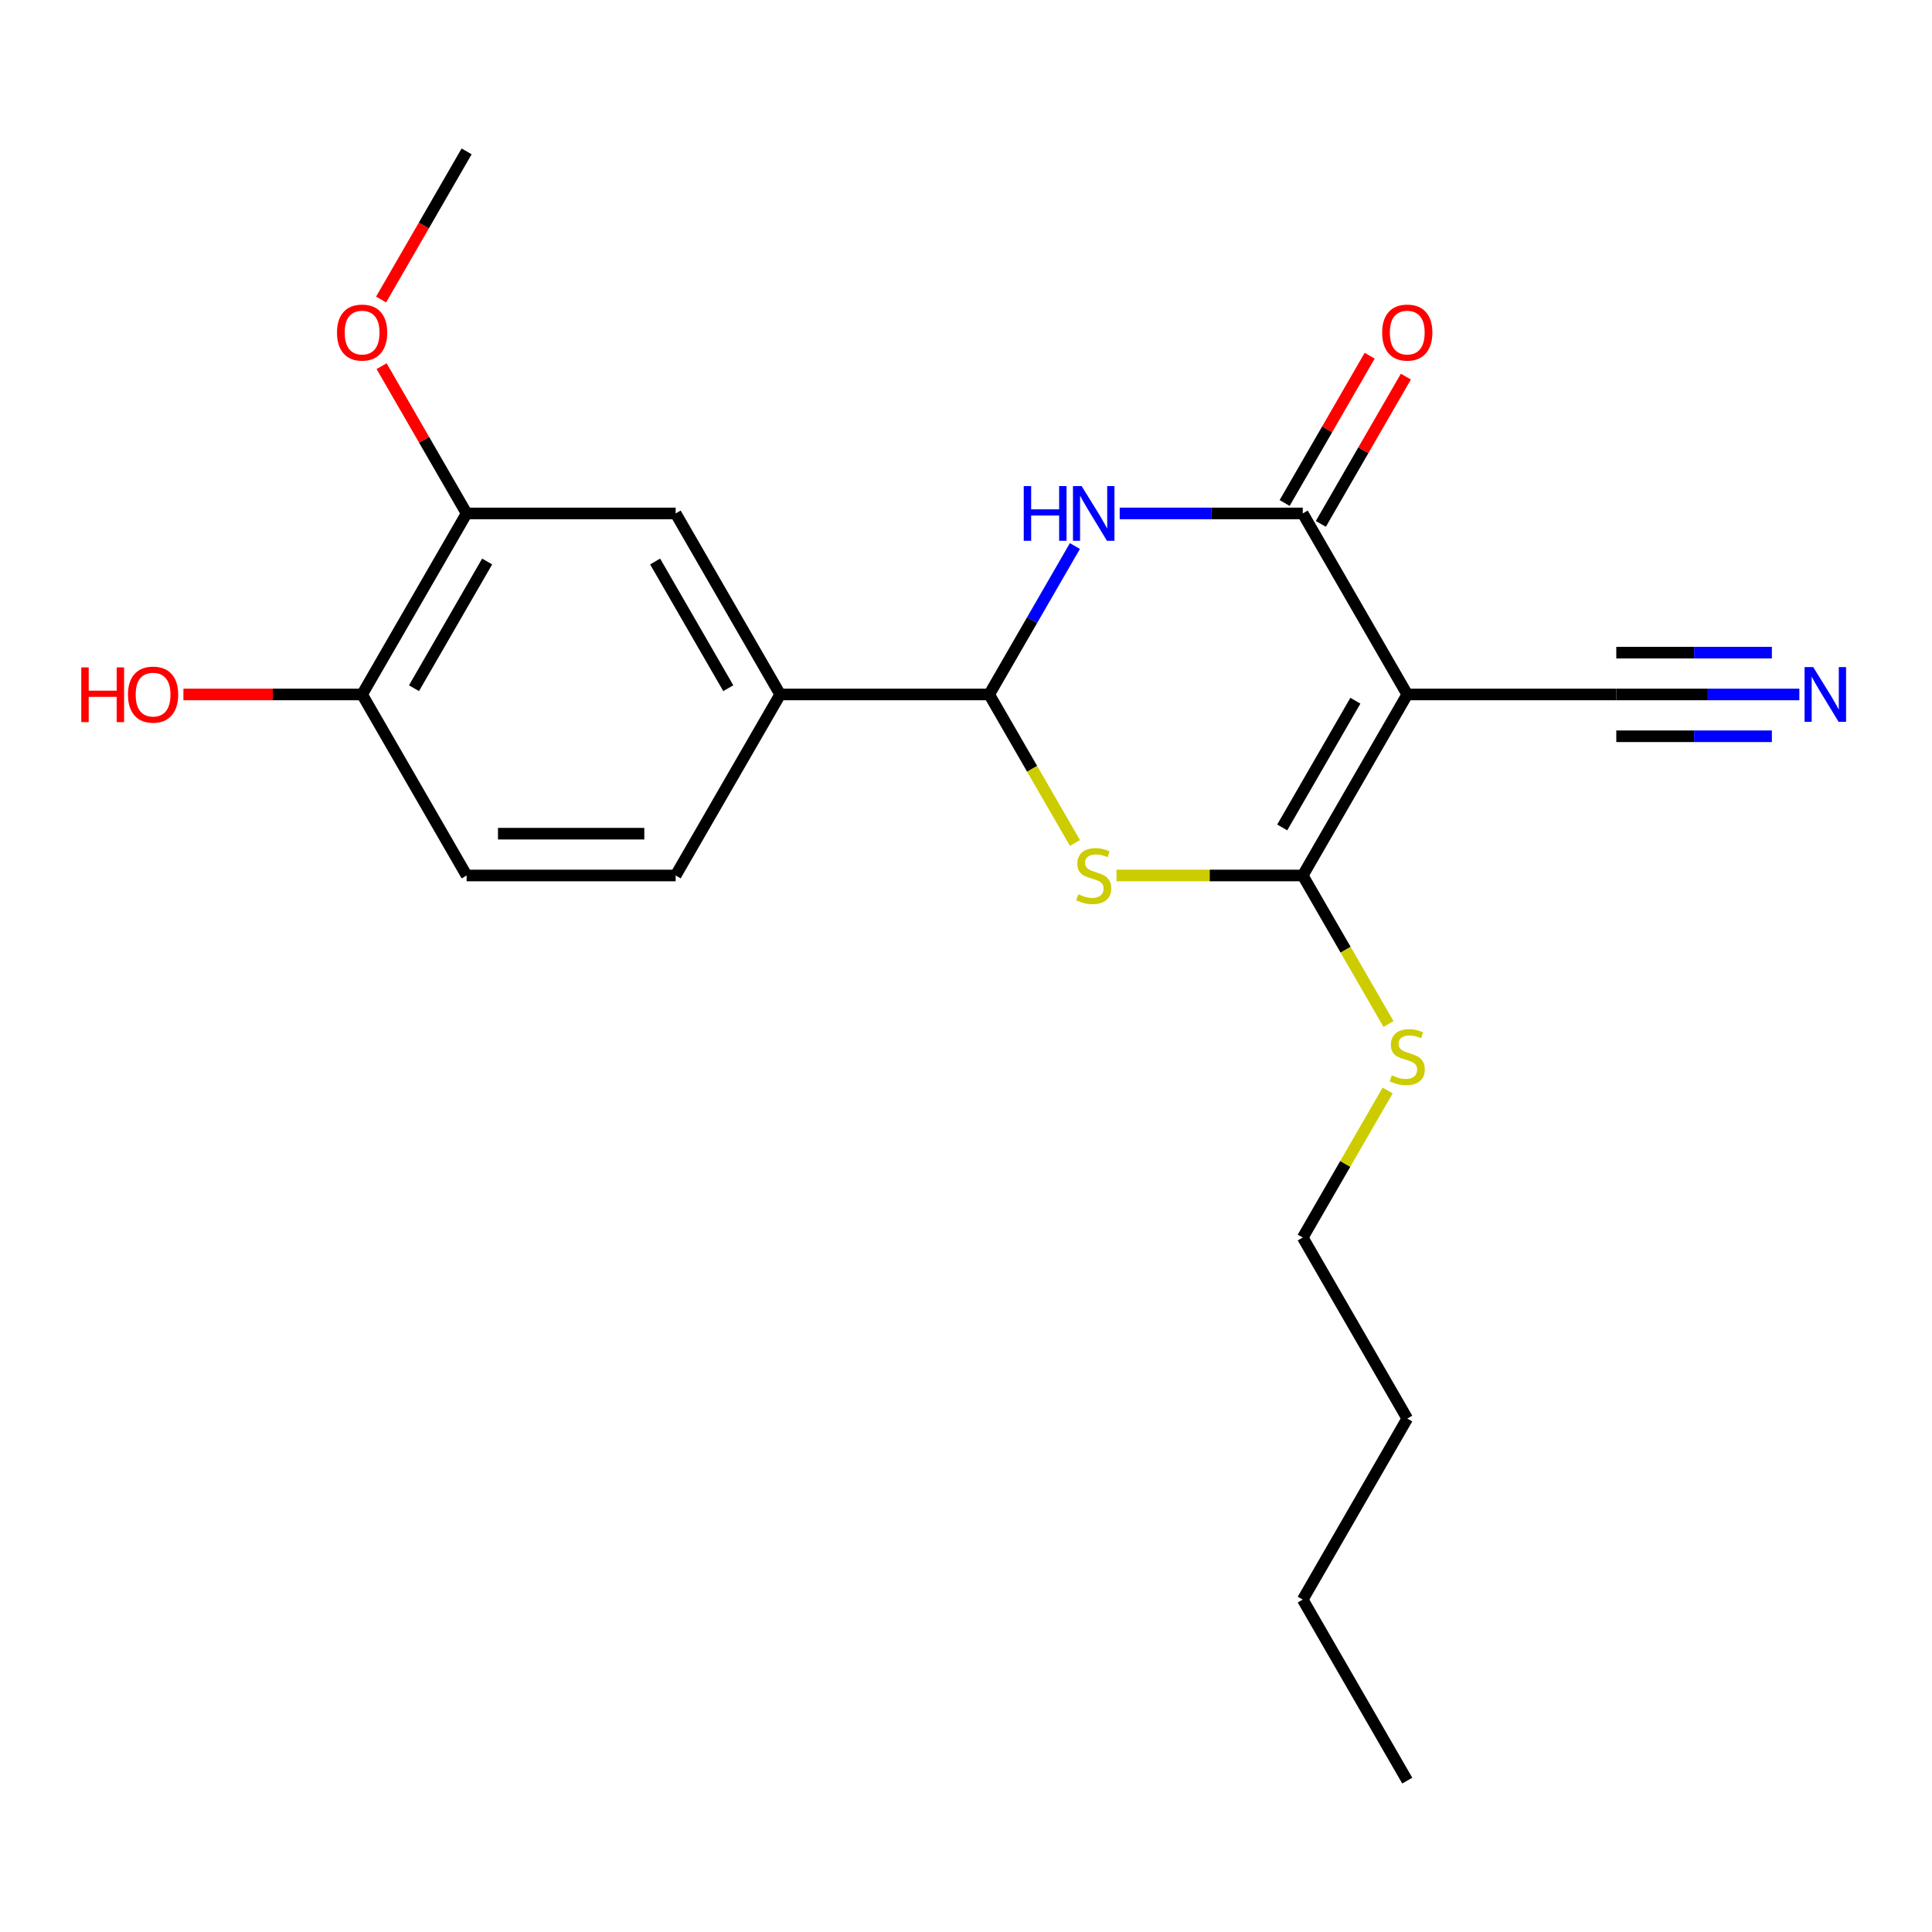<?xml version='1.0' encoding='iso-8859-1'?>
<svg version='1.1' baseProfile='full'
              xmlns='http://www.w3.org/2000/svg'
                      xmlns:rdkit='http://www.rdkit.org/xml'
                      xmlns:xlink='http://www.w3.org/1999/xlink'
                  xml:space='preserve'
width='1000px' height='1000px' viewBox='0 0 1000 1000'>
<!-- END OF HEADER -->
<rect style='opacity:1.0;fill:#FFFFFF;stroke:none' width='1000' height='1000' x='0' y='0'> </rect>
<path class='bond-0' d='M 728.395,359.452 L 674.298,453.151' style='fill:none;fill-rule:evenodd;stroke:#000000;stroke-width:6px;stroke-linecap:butt;stroke-linejoin:miter;stroke-opacity:1' />
<path class='bond-0' d='M 701.541,362.688 L 663.673,428.277' style='fill:none;fill-rule:evenodd;stroke:#000000;stroke-width:6px;stroke-linecap:butt;stroke-linejoin:miter;stroke-opacity:1' />
<path class='bond-2' d='M 728.395,359.452 L 674.298,265.754' style='fill:none;fill-rule:evenodd;stroke:#000000;stroke-width:6px;stroke-linecap:butt;stroke-linejoin:miter;stroke-opacity:1' />
<path class='bond-5' d='M 728.395,359.452 L 836.589,359.452' style='fill:none;fill-rule:evenodd;stroke:#000000;stroke-width:6px;stroke-linecap:butt;stroke-linejoin:miter;stroke-opacity:1' />
<path class='bond-1' d='M 674.298,453.151 L 626.094,453.151' style='fill:none;fill-rule:evenodd;stroke:#000000;stroke-width:6px;stroke-linecap:butt;stroke-linejoin:miter;stroke-opacity:1' />
<path class='bond-1' d='M 626.094,453.151 L 577.89,453.151' style='fill:none;fill-rule:evenodd;stroke:#CCCC00;stroke-width:6px;stroke-linecap:butt;stroke-linejoin:miter;stroke-opacity:1' />
<path class='bond-12' d='M 674.298,453.151 L 696.49,491.588' style='fill:none;fill-rule:evenodd;stroke:#000000;stroke-width:6px;stroke-linecap:butt;stroke-linejoin:miter;stroke-opacity:1' />
<path class='bond-12' d='M 696.49,491.588 L 718.682,530.024' style='fill:none;fill-rule:evenodd;stroke:#CCCC00;stroke-width:6px;stroke-linecap:butt;stroke-linejoin:miter;stroke-opacity:1' />
<path class='bond-22' d='M 556.391,436.326 L 534.199,397.889' style='fill:none;fill-rule:evenodd;stroke:#CCCC00;stroke-width:6px;stroke-linecap:butt;stroke-linejoin:miter;stroke-opacity:1' />
<path class='bond-22' d='M 534.199,397.889 L 512.008,359.452' style='fill:none;fill-rule:evenodd;stroke:#000000;stroke-width:6px;stroke-linecap:butt;stroke-linejoin:miter;stroke-opacity:1' />
<path class='bond-3' d='M 674.298,265.754 L 626.924,265.754' style='fill:none;fill-rule:evenodd;stroke:#000000;stroke-width:6px;stroke-linecap:butt;stroke-linejoin:miter;stroke-opacity:1' />
<path class='bond-3' d='M 626.924,265.754 L 579.55,265.754' style='fill:none;fill-rule:evenodd;stroke:#0000FF;stroke-width:6px;stroke-linecap:butt;stroke-linejoin:miter;stroke-opacity:1' />
<path class='bond-10' d='M 683.668,271.163 L 705.675,233.046' style='fill:none;fill-rule:evenodd;stroke:#000000;stroke-width:6px;stroke-linecap:butt;stroke-linejoin:miter;stroke-opacity:1' />
<path class='bond-10' d='M 705.675,233.046 L 727.682,194.93' style='fill:none;fill-rule:evenodd;stroke:#FF0000;stroke-width:6px;stroke-linecap:butt;stroke-linejoin:miter;stroke-opacity:1' />
<path class='bond-10' d='M 664.929,260.344 L 686.935,222.227' style='fill:none;fill-rule:evenodd;stroke:#000000;stroke-width:6px;stroke-linecap:butt;stroke-linejoin:miter;stroke-opacity:1' />
<path class='bond-10' d='M 686.935,222.227 L 708.942,184.11' style='fill:none;fill-rule:evenodd;stroke:#FF0000;stroke-width:6px;stroke-linecap:butt;stroke-linejoin:miter;stroke-opacity:1' />
<path class='bond-4' d='M 556.368,282.619 L 534.188,321.035' style='fill:none;fill-rule:evenodd;stroke:#0000FF;stroke-width:6px;stroke-linecap:butt;stroke-linejoin:miter;stroke-opacity:1' />
<path class='bond-4' d='M 534.188,321.035 L 512.008,359.452' style='fill:none;fill-rule:evenodd;stroke:#000000;stroke-width:6px;stroke-linecap:butt;stroke-linejoin:miter;stroke-opacity:1' />
<path class='bond-6' d='M 512.008,359.452 L 403.814,359.452' style='fill:none;fill-rule:evenodd;stroke:#000000;stroke-width:6px;stroke-linecap:butt;stroke-linejoin:miter;stroke-opacity:1' />
<path class='bond-7' d='M 836.589,359.452 L 883.964,359.452' style='fill:none;fill-rule:evenodd;stroke:#000000;stroke-width:6px;stroke-linecap:butt;stroke-linejoin:miter;stroke-opacity:1' />
<path class='bond-7' d='M 883.964,359.452 L 931.338,359.452' style='fill:none;fill-rule:evenodd;stroke:#0000FF;stroke-width:6px;stroke-linecap:butt;stroke-linejoin:miter;stroke-opacity:1' />
<path class='bond-7' d='M 836.589,381.091 L 876.857,381.091' style='fill:none;fill-rule:evenodd;stroke:#000000;stroke-width:6px;stroke-linecap:butt;stroke-linejoin:miter;stroke-opacity:1' />
<path class='bond-7' d='M 876.857,381.091 L 917.126,381.091' style='fill:none;fill-rule:evenodd;stroke:#0000FF;stroke-width:6px;stroke-linecap:butt;stroke-linejoin:miter;stroke-opacity:1' />
<path class='bond-7' d='M 836.589,337.813 L 876.857,337.813' style='fill:none;fill-rule:evenodd;stroke:#000000;stroke-width:6px;stroke-linecap:butt;stroke-linejoin:miter;stroke-opacity:1' />
<path class='bond-7' d='M 876.857,337.813 L 917.126,337.813' style='fill:none;fill-rule:evenodd;stroke:#0000FF;stroke-width:6px;stroke-linecap:butt;stroke-linejoin:miter;stroke-opacity:1' />
<path class='bond-8' d='M 403.814,359.452 L 349.717,265.754' style='fill:none;fill-rule:evenodd;stroke:#000000;stroke-width:6px;stroke-linecap:butt;stroke-linejoin:miter;stroke-opacity:1' />
<path class='bond-8' d='M 376.96,356.217 L 339.092,290.628' style='fill:none;fill-rule:evenodd;stroke:#000000;stroke-width:6px;stroke-linecap:butt;stroke-linejoin:miter;stroke-opacity:1' />
<path class='bond-13' d='M 403.814,359.452 L 349.717,453.151' style='fill:none;fill-rule:evenodd;stroke:#000000;stroke-width:6px;stroke-linecap:butt;stroke-linejoin:miter;stroke-opacity:1' />
<path class='bond-9' d='M 349.717,265.754 L 241.523,265.754' style='fill:none;fill-rule:evenodd;stroke:#000000;stroke-width:6px;stroke-linecap:butt;stroke-linejoin:miter;stroke-opacity:1' />
<path class='bond-15' d='M 241.523,265.754 L 219.517,227.637' style='fill:none;fill-rule:evenodd;stroke:#000000;stroke-width:6px;stroke-linecap:butt;stroke-linejoin:miter;stroke-opacity:1' />
<path class='bond-15' d='M 219.517,227.637 L 197.51,189.52' style='fill:none;fill-rule:evenodd;stroke:#FF0000;stroke-width:6px;stroke-linecap:butt;stroke-linejoin:miter;stroke-opacity:1' />
<path class='bond-23' d='M 241.523,265.754 L 187.427,359.452' style='fill:none;fill-rule:evenodd;stroke:#000000;stroke-width:6px;stroke-linecap:butt;stroke-linejoin:miter;stroke-opacity:1' />
<path class='bond-23' d='M 252.149,290.628 L 214.281,356.217' style='fill:none;fill-rule:evenodd;stroke:#000000;stroke-width:6px;stroke-linecap:butt;stroke-linejoin:miter;stroke-opacity:1' />
<path class='bond-11' d='M 187.427,359.452 L 241.523,453.151' style='fill:none;fill-rule:evenodd;stroke:#000000;stroke-width:6px;stroke-linecap:butt;stroke-linejoin:miter;stroke-opacity:1' />
<path class='bond-16' d='M 187.427,359.452 L 141.182,359.452' style='fill:none;fill-rule:evenodd;stroke:#000000;stroke-width:6px;stroke-linecap:butt;stroke-linejoin:miter;stroke-opacity:1' />
<path class='bond-16' d='M 141.182,359.452 L 94.938,359.452' style='fill:none;fill-rule:evenodd;stroke:#FF0000;stroke-width:6px;stroke-linecap:butt;stroke-linejoin:miter;stroke-opacity:1' />
<path class='bond-17' d='M 718.243,564.434 L 696.271,602.491' style='fill:none;fill-rule:evenodd;stroke:#CCCC00;stroke-width:6px;stroke-linecap:butt;stroke-linejoin:miter;stroke-opacity:1' />
<path class='bond-17' d='M 696.271,602.491 L 674.298,640.548' style='fill:none;fill-rule:evenodd;stroke:#000000;stroke-width:6px;stroke-linecap:butt;stroke-linejoin:miter;stroke-opacity:1' />
<path class='bond-14' d='M 349.717,453.151 L 241.523,453.151' style='fill:none;fill-rule:evenodd;stroke:#000000;stroke-width:6px;stroke-linecap:butt;stroke-linejoin:miter;stroke-opacity:1' />
<path class='bond-14' d='M 333.488,431.512 L 257.753,431.512' style='fill:none;fill-rule:evenodd;stroke:#000000;stroke-width:6px;stroke-linecap:butt;stroke-linejoin:miter;stroke-opacity:1' />
<path class='bond-18' d='M 197.256,155.03 L 219.39,116.693' style='fill:none;fill-rule:evenodd;stroke:#FF0000;stroke-width:6px;stroke-linecap:butt;stroke-linejoin:miter;stroke-opacity:1' />
<path class='bond-18' d='M 219.39,116.693 L 241.523,78.357' style='fill:none;fill-rule:evenodd;stroke:#000000;stroke-width:6px;stroke-linecap:butt;stroke-linejoin:miter;stroke-opacity:1' />
<path class='bond-19' d='M 674.298,640.548 L 728.395,734.246' style='fill:none;fill-rule:evenodd;stroke:#000000;stroke-width:6px;stroke-linecap:butt;stroke-linejoin:miter;stroke-opacity:1' />
<path class='bond-20' d='M 728.395,734.246 L 674.298,827.945' style='fill:none;fill-rule:evenodd;stroke:#000000;stroke-width:6px;stroke-linecap:butt;stroke-linejoin:miter;stroke-opacity:1' />
<path class='bond-21' d='M 674.298,827.945 L 728.395,921.643' style='fill:none;fill-rule:evenodd;stroke:#000000;stroke-width:6px;stroke-linecap:butt;stroke-linejoin:miter;stroke-opacity:1' />
<path  class='atom-2' d='M 558.105 462.871
Q 558.425 462.991, 559.745 463.551
Q 561.065 464.111, 562.505 464.471
Q 563.985 464.791, 565.425 464.791
Q 568.105 464.791, 569.665 463.511
Q 571.225 462.191, 571.225 459.911
Q 571.225 458.351, 570.425 457.391
Q 569.665 456.431, 568.465 455.911
Q 567.265 455.391, 565.265 454.791
Q 562.745 454.031, 561.225 453.311
Q 559.745 452.591, 558.665 451.071
Q 557.625 449.551, 557.625 446.991
Q 557.625 443.431, 560.025 441.231
Q 562.465 439.031, 567.265 439.031
Q 570.545 439.031, 574.265 440.591
L 573.345 443.671
Q 569.945 442.271, 567.385 442.271
Q 564.625 442.271, 563.105 443.431
Q 561.585 444.551, 561.625 446.511
Q 561.625 448.031, 562.385 448.951
Q 563.185 449.871, 564.305 450.391
Q 565.465 450.911, 567.385 451.511
Q 569.945 452.311, 571.465 453.111
Q 572.985 453.911, 574.065 455.551
Q 575.185 457.151, 575.185 459.911
Q 575.185 463.831, 572.545 465.951
Q 569.945 468.031, 565.585 468.031
Q 563.065 468.031, 561.145 467.471
Q 559.265 466.951, 557.025 466.031
L 558.105 462.871
' fill='#CCCC00'/>
<path  class='atom-4' d='M 529.885 251.594
L 533.725 251.594
L 533.725 263.634
L 548.205 263.634
L 548.205 251.594
L 552.045 251.594
L 552.045 279.914
L 548.205 279.914
L 548.205 266.834
L 533.725 266.834
L 533.725 279.914
L 529.885 279.914
L 529.885 251.594
' fill='#0000FF'/>
<path  class='atom-4' d='M 559.845 251.594
L 569.125 266.594
Q 570.045 268.074, 571.525 270.754
Q 573.005 273.434, 573.085 273.594
L 573.085 251.594
L 576.845 251.594
L 576.845 279.914
L 572.965 279.914
L 563.005 263.514
Q 561.845 261.594, 560.605 259.394
Q 559.405 257.194, 559.045 256.514
L 559.045 279.914
L 555.365 279.914
L 555.365 251.594
L 559.845 251.594
' fill='#0000FF'/>
<path  class='atom-8' d='M 938.523 345.292
L 947.803 360.292
Q 948.723 361.772, 950.203 364.452
Q 951.683 367.132, 951.763 367.292
L 951.763 345.292
L 955.523 345.292
L 955.523 373.612
L 951.643 373.612
L 941.683 357.212
Q 940.523 355.292, 939.283 353.092
Q 938.083 350.892, 937.723 350.212
L 937.723 373.612
L 934.043 373.612
L 934.043 345.292
L 938.523 345.292
' fill='#0000FF'/>
<path  class='atom-11' d='M 715.395 172.135
Q 715.395 165.335, 718.755 161.535
Q 722.115 157.735, 728.395 157.735
Q 734.675 157.735, 738.035 161.535
Q 741.395 165.335, 741.395 172.135
Q 741.395 179.015, 737.995 182.935
Q 734.595 186.815, 728.395 186.815
Q 722.155 186.815, 718.755 182.935
Q 715.395 179.055, 715.395 172.135
M 728.395 183.615
Q 732.715 183.615, 735.035 180.735
Q 737.395 177.815, 737.395 172.135
Q 737.395 166.575, 735.035 163.775
Q 732.715 160.935, 728.395 160.935
Q 724.075 160.935, 721.715 163.735
Q 719.395 166.535, 719.395 172.135
Q 719.395 177.855, 721.715 180.735
Q 724.075 183.615, 728.395 183.615
' fill='#FF0000'/>
<path  class='atom-13' d='M 720.395 556.569
Q 720.715 556.689, 722.035 557.249
Q 723.355 557.809, 724.795 558.169
Q 726.275 558.489, 727.715 558.489
Q 730.395 558.489, 731.955 557.209
Q 733.515 555.889, 733.515 553.609
Q 733.515 552.049, 732.715 551.089
Q 731.955 550.129, 730.755 549.609
Q 729.555 549.089, 727.555 548.489
Q 725.035 547.729, 723.515 547.009
Q 722.035 546.289, 720.955 544.769
Q 719.915 543.249, 719.915 540.689
Q 719.915 537.129, 722.315 534.929
Q 724.755 532.729, 729.555 532.729
Q 732.835 532.729, 736.555 534.289
L 735.635 537.369
Q 732.235 535.969, 729.675 535.969
Q 726.915 535.969, 725.395 537.129
Q 723.875 538.249, 723.915 540.209
Q 723.915 541.729, 724.675 542.649
Q 725.475 543.569, 726.595 544.089
Q 727.755 544.609, 729.675 545.209
Q 732.235 546.009, 733.755 546.809
Q 735.275 547.609, 736.355 549.249
Q 737.475 550.849, 737.475 553.609
Q 737.475 557.529, 734.835 559.649
Q 732.235 561.729, 727.875 561.729
Q 725.355 561.729, 723.435 561.169
Q 721.555 560.649, 719.315 559.729
L 720.395 556.569
' fill='#CCCC00'/>
<path  class='atom-16' d='M 174.427 172.135
Q 174.427 165.335, 177.787 161.535
Q 181.147 157.735, 187.427 157.735
Q 193.707 157.735, 197.067 161.535
Q 200.427 165.335, 200.427 172.135
Q 200.427 179.015, 197.027 182.935
Q 193.627 186.815, 187.427 186.815
Q 181.187 186.815, 177.787 182.935
Q 174.427 179.055, 174.427 172.135
M 187.427 183.615
Q 191.747 183.615, 194.067 180.735
Q 196.427 177.815, 196.427 172.135
Q 196.427 166.575, 194.067 163.775
Q 191.747 160.935, 187.427 160.935
Q 183.107 160.935, 180.747 163.735
Q 178.427 166.535, 178.427 172.135
Q 178.427 177.855, 180.747 180.735
Q 183.107 183.615, 187.427 183.615
' fill='#FF0000'/>
<path  class='atom-17' d='M 42.073 345.452
L 45.913 345.452
L 45.913 357.492
L 60.393 357.492
L 60.393 345.452
L 64.233 345.452
L 64.233 373.772
L 60.393 373.772
L 60.393 360.692
L 45.913 360.692
L 45.913 373.772
L 42.073 373.772
L 42.073 345.452
' fill='#FF0000'/>
<path  class='atom-17' d='M 66.233 359.532
Q 66.233 352.732, 69.593 348.932
Q 72.953 345.132, 79.233 345.132
Q 85.513 345.132, 88.873 348.932
Q 92.233 352.732, 92.233 359.532
Q 92.233 366.412, 88.833 370.332
Q 85.433 374.212, 79.233 374.212
Q 72.993 374.212, 69.593 370.332
Q 66.233 366.452, 66.233 359.532
M 79.233 371.012
Q 83.553 371.012, 85.873 368.132
Q 88.233 365.212, 88.233 359.532
Q 88.233 353.972, 85.873 351.172
Q 83.553 348.332, 79.233 348.332
Q 74.913 348.332, 72.553 351.132
Q 70.233 353.932, 70.233 359.532
Q 70.233 365.252, 72.553 368.132
Q 74.913 371.012, 79.233 371.012
' fill='#FF0000'/>
</svg>
